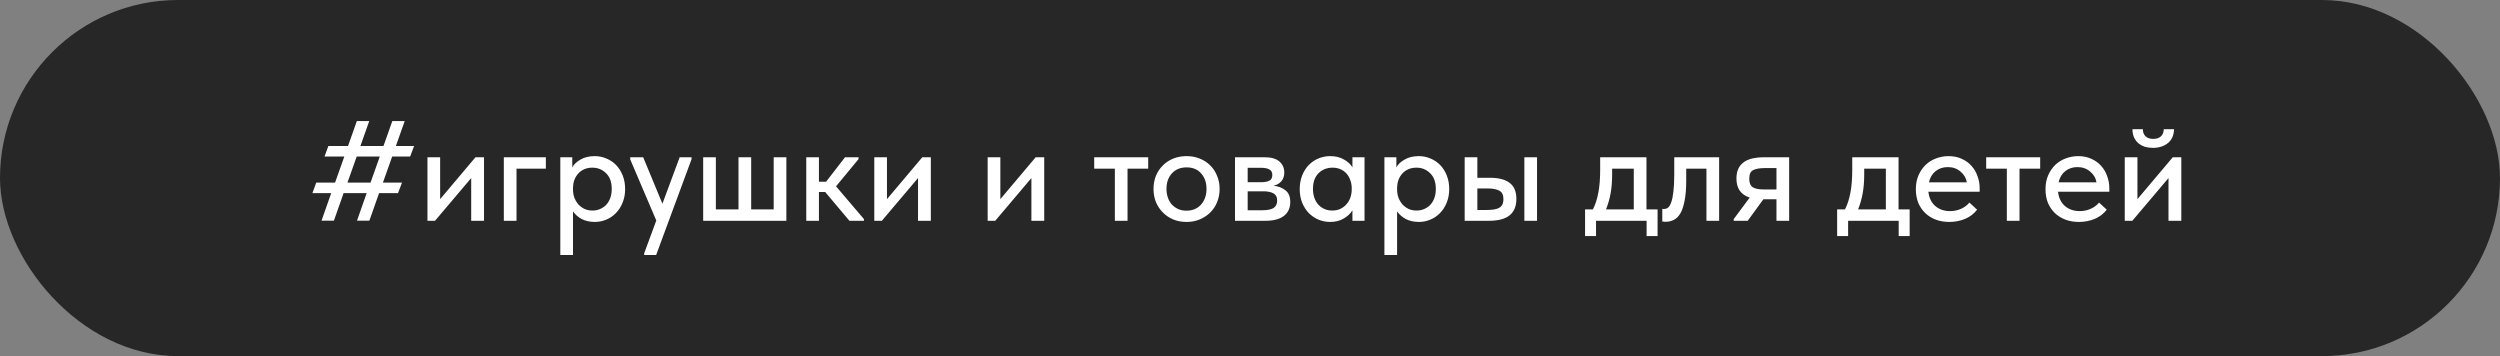 <?xml version="1.0" encoding="UTF-8"?> <svg xmlns="http://www.w3.org/2000/svg" width="351" height="50" viewBox="0 0 351 50" fill="none"><rect x="0" y="0" width="351" height="50" fill="#808080" stroke="none"/> <rect width="351" height="50" rx="25" fill="#272727"></rect> <path d="M55.581 20.5H58.141L57.581 21.98H55.061L53.761 25.64H56.441L55.881 27.12H53.221L51.861 30.98H50.121L51.481 27.12H48.241L46.881 30.98H45.141L46.501 27.12H43.861L44.401 25.64H47.041L48.341 21.98H45.561L46.101 20.5H48.861L50.101 17H51.841L50.601 20.5H53.841L55.081 17H56.821L55.581 20.5ZM48.781 25.64H52.021L53.321 21.98H50.081L48.781 25.64ZM60.015 22.08H61.795V27.96L66.755 22.08H67.955V31H66.155V25L61.075 31H60.015V22.08ZM70.738 22.08H76.638V23.68H72.518V31H70.738V22.08ZM78.668 35.8V22.08H80.348V23.5C80.574 23.073 80.961 22.707 81.508 22.4C82.054 22.08 82.721 21.92 83.508 21.92C84.081 21.92 84.628 22.033 85.148 22.26C85.668 22.473 86.121 22.78 86.508 23.18C86.894 23.58 87.201 24.067 87.428 24.64C87.654 25.213 87.768 25.847 87.768 26.54C87.768 27.247 87.648 27.887 87.408 28.46C87.181 29.033 86.868 29.52 86.468 29.92C86.081 30.32 85.628 30.627 85.108 30.84C84.601 31.053 84.068 31.16 83.508 31.16C82.828 31.16 82.221 31.027 81.688 30.76C81.168 30.48 80.754 30.12 80.448 29.68V35.8H78.668ZM83.168 23.54C82.741 23.54 82.361 23.613 82.028 23.76C81.694 23.907 81.414 24.107 81.188 24.36C80.961 24.613 80.781 24.907 80.648 25.24C80.528 25.573 80.461 25.927 80.448 26.3V26.6C80.448 26.987 80.508 27.36 80.628 27.72C80.761 28.067 80.941 28.38 81.168 28.66C81.408 28.927 81.694 29.147 82.028 29.32C82.374 29.48 82.761 29.56 83.188 29.56C83.588 29.56 83.948 29.487 84.268 29.34C84.601 29.193 84.888 28.993 85.128 28.74C85.368 28.473 85.554 28.153 85.688 27.78C85.821 27.407 85.888 26.987 85.888 26.52C85.888 25.56 85.621 24.827 85.088 24.32C84.568 23.8 83.928 23.54 83.168 23.54ZM90.444 35.56L92.144 30.96L88.484 22.38V22.08H90.304L93.004 28.6L95.424 22.08H97.104L97.084 22.38L92.124 35.8H90.444V35.56ZM108.626 22.08H110.406V31H98.726V22.08H100.506V29.4H103.686V22.08H105.466V29.4H108.626V22.08ZM113.199 22.08H114.979V25.52H115.979L118.639 22.08H120.539V22.34L117.379 26.16L121.299 30.76V31H119.259L115.859 26.96H114.979V31H113.199V22.08ZM122.75 22.08H124.53V27.96L129.49 22.08H130.69V31H128.89V25L123.81 31H122.75V22.08ZM138.668 22.08H140.448V27.96L145.408 22.08H146.608V31H144.808V25L139.728 31H138.668V22.08ZM156.526 23.68H153.626V22.08H161.206V23.68H158.306V31H156.526V23.68ZM166.594 31.16C165.927 31.16 165.307 31.047 164.734 30.82C164.174 30.58 163.687 30.253 163.274 29.84C162.86 29.427 162.534 28.94 162.294 28.38C162.067 27.807 161.954 27.187 161.954 26.52C161.954 25.853 162.067 25.24 162.294 24.68C162.534 24.107 162.86 23.62 163.274 23.22C163.687 22.807 164.174 22.487 164.734 22.26C165.307 22.033 165.927 21.92 166.594 21.92C167.26 21.92 167.874 22.033 168.434 22.26C169.007 22.487 169.5 22.807 169.914 23.22C170.327 23.62 170.647 24.107 170.874 24.68C171.114 25.24 171.234 25.853 171.234 26.52C171.234 27.2 171.114 27.827 170.874 28.4C170.647 28.96 170.32 29.447 169.894 29.86C169.48 30.26 168.987 30.58 168.414 30.82C167.854 31.047 167.247 31.16 166.594 31.16ZM166.594 29.58C167.007 29.58 167.387 29.507 167.734 29.36C168.08 29.213 168.374 29.007 168.614 28.74C168.867 28.46 169.06 28.133 169.194 27.76C169.327 27.387 169.394 26.973 169.394 26.52C169.394 25.627 169.14 24.9 168.634 24.34C168.14 23.78 167.46 23.5 166.594 23.5C165.74 23.5 165.054 23.78 164.534 24.34C164.027 24.9 163.774 25.627 163.774 26.52C163.774 26.96 163.84 27.373 163.974 27.76C164.107 28.133 164.294 28.453 164.534 28.72C164.787 28.987 165.087 29.2 165.434 29.36C165.78 29.507 166.167 29.58 166.594 29.58ZM173.394 22.08H177.574C178.494 22.08 179.181 22.28 179.634 22.68C180.087 23.08 180.314 23.593 180.314 24.22C180.314 24.727 180.174 25.14 179.894 25.46C179.627 25.767 179.261 25.973 178.794 26.08C179.474 26.147 180.034 26.36 180.474 26.72C180.927 27.067 181.154 27.613 181.154 28.36C181.154 29.2 180.854 29.853 180.254 30.32C179.667 30.773 178.794 31 177.634 31H173.394V22.08ZM175.174 26.86V29.52H177.174C177.934 29.52 178.481 29.413 178.814 29.2C179.147 28.973 179.314 28.627 179.314 28.16C179.314 27.68 179.147 27.347 178.814 27.16C178.481 26.96 177.987 26.86 177.334 26.86H175.174ZM175.174 23.56V25.58H177.074C177.581 25.58 177.967 25.507 178.234 25.36C178.501 25.213 178.634 24.947 178.634 24.56C178.634 24.2 178.501 23.947 178.234 23.8C177.981 23.64 177.587 23.56 177.054 23.56H175.174ZM186.741 31.16C186.181 31.16 185.641 31.053 185.121 30.84C184.615 30.627 184.161 30.32 183.761 29.92C183.375 29.52 183.061 29.033 182.821 28.46C182.595 27.887 182.481 27.247 182.481 26.54C182.481 25.847 182.595 25.213 182.821 24.64C183.048 24.067 183.355 23.58 183.741 23.18C184.128 22.78 184.575 22.473 185.081 22.26C185.601 22.033 186.155 21.92 186.741 21.92C187.515 21.92 188.168 22.08 188.701 22.4C189.248 22.707 189.641 23.073 189.881 23.5V22.08H191.581V31H189.881V29.54C189.588 30.007 189.168 30.393 188.621 30.7C188.088 31.007 187.461 31.16 186.741 31.16ZM187.041 29.56C187.481 29.56 187.868 29.48 188.201 29.32C188.548 29.147 188.835 28.927 189.061 28.66C189.301 28.38 189.481 28.067 189.601 27.72C189.721 27.36 189.781 26.987 189.781 26.6V26.3C189.768 25.927 189.695 25.573 189.561 25.24C189.441 24.907 189.268 24.613 189.041 24.36C188.815 24.107 188.535 23.907 188.201 23.76C187.868 23.613 187.495 23.54 187.081 23.54C186.695 23.54 186.335 23.607 186.001 23.74C185.668 23.873 185.375 24.067 185.121 24.32C184.881 24.56 184.688 24.867 184.541 25.24C184.408 25.613 184.341 26.04 184.341 26.52C184.341 26.987 184.408 27.407 184.541 27.78C184.675 28.153 184.861 28.473 185.101 28.74C185.341 28.993 185.621 29.193 185.941 29.34C186.275 29.487 186.641 29.56 187.041 29.56ZM194.371 35.8V22.08H196.051V23.5C196.277 23.073 196.664 22.707 197.211 22.4C197.757 22.08 198.424 21.92 199.211 21.92C199.784 21.92 200.331 22.033 200.851 22.26C201.371 22.473 201.824 22.78 202.211 23.18C202.597 23.58 202.904 24.067 203.131 24.64C203.357 25.213 203.471 25.847 203.471 26.54C203.471 27.247 203.351 27.887 203.111 28.46C202.884 29.033 202.571 29.52 202.171 29.92C201.784 30.32 201.331 30.627 200.811 30.84C200.304 31.053 199.771 31.16 199.211 31.16C198.531 31.16 197.924 31.027 197.391 30.76C196.871 30.48 196.457 30.12 196.151 29.68V35.8H194.371ZM198.871 23.54C198.444 23.54 198.064 23.613 197.731 23.76C197.397 23.907 197.117 24.107 196.891 24.36C196.664 24.613 196.484 24.907 196.351 25.24C196.231 25.573 196.164 25.927 196.151 26.3V26.6C196.151 26.987 196.211 27.36 196.331 27.72C196.464 28.067 196.644 28.38 196.871 28.66C197.111 28.927 197.397 29.147 197.731 29.32C198.077 29.48 198.464 29.56 198.891 29.56C199.291 29.56 199.651 29.487 199.971 29.34C200.304 29.193 200.591 28.993 200.831 28.74C201.071 28.473 201.257 28.153 201.391 27.78C201.524 27.407 201.591 26.987 201.591 26.52C201.591 25.56 201.324 24.827 200.791 24.32C200.271 23.8 199.631 23.54 198.871 23.54ZM209.2 24.96C210.414 24.96 211.334 25.2 211.96 25.68C212.587 26.147 212.9 26.9 212.9 27.94C212.9 28.953 212.58 29.72 211.94 30.24C211.314 30.747 210.334 31 209 31H205.64V22.08H207.42V24.96H209.2ZM214.02 22.08H215.8V31H214.02V22.08ZM208.76 29.48C209.107 29.48 209.42 29.46 209.7 29.42C209.994 29.38 210.24 29.307 210.44 29.2C210.654 29.093 210.814 28.94 210.92 28.74C211.027 28.527 211.08 28.26 211.08 27.94C211.08 27.367 210.894 26.98 210.52 26.78C210.147 26.567 209.607 26.46 208.9 26.46H207.42V29.48H208.76ZM222.544 29.4H223.644C223.991 28.72 224.244 27.94 224.404 27.06C224.578 26.167 224.664 25.093 224.664 23.84V22.08H231.164V29.4H232.724V33.14H231.184V31H224.084V33.14H222.544V29.4ZM226.344 24.5C226.344 25.487 226.271 26.38 226.124 27.18C225.978 27.967 225.764 28.707 225.484 29.4H229.384V23.68H226.344V24.5ZM233.845 31.14C233.725 31.14 233.631 31.133 233.565 31.12C233.498 31.12 233.438 31.113 233.385 31.1V29.32C233.438 29.333 233.485 29.34 233.525 29.34C233.578 29.34 233.618 29.34 233.645 29.34C233.845 29.34 234.031 29.273 234.205 29.14C234.378 28.993 234.525 28.74 234.645 28.38C234.778 28.02 234.878 27.527 234.945 26.9C235.025 26.273 235.065 25.467 235.065 24.48V22.08H241.365V31H239.585V23.68H236.745V25.34C236.745 26.46 236.671 27.393 236.525 28.14C236.391 28.873 236.198 29.467 235.945 29.92C235.691 30.36 235.385 30.673 235.025 30.86C234.665 31.047 234.271 31.14 233.845 31.14ZM243.416 30.76L245.656 27.74C244.416 27.34 243.796 26.447 243.796 25.06C243.796 24.073 244.109 23.333 244.736 22.84C245.363 22.333 246.349 22.08 247.696 22.08H251.196V31H249.416V27.98H247.576L245.376 31H243.416V30.76ZM249.416 26.6V23.6H247.756C247.063 23.6 246.529 23.693 246.156 23.88C245.783 24.053 245.596 24.46 245.596 25.1C245.596 25.673 245.756 26.067 246.076 26.28C246.396 26.493 246.916 26.6 247.636 26.6H249.416ZM257.935 29.4H259.035C259.382 28.72 259.635 27.94 259.795 27.06C259.968 26.167 260.055 25.093 260.055 23.84V22.08H266.555V29.4H268.115V33.14H266.575V31H259.475V33.14H257.935V29.4ZM261.735 24.5C261.735 25.487 261.662 26.38 261.515 27.18C261.368 27.967 261.155 28.707 260.875 29.4H264.775V23.68H261.735V24.5ZM273.665 31.16C272.985 31.16 272.358 31.053 271.785 30.84C271.225 30.627 270.732 30.32 270.305 29.92C269.892 29.52 269.565 29.04 269.325 28.48C269.098 27.907 268.985 27.267 268.985 26.56C268.985 25.827 269.112 25.173 269.365 24.6C269.618 24.027 269.952 23.54 270.365 23.14C270.792 22.74 271.278 22.44 271.825 22.24C272.385 22.027 272.972 21.92 273.585 21.92C274.278 21.92 274.892 22.047 275.425 22.3C275.972 22.54 276.432 22.873 276.805 23.3C277.178 23.713 277.458 24.193 277.645 24.74C277.845 25.273 277.945 25.833 277.945 26.42V26.92H270.745C270.838 27.773 271.158 28.44 271.705 28.92C272.265 29.4 272.958 29.64 273.785 29.64C274.345 29.64 274.858 29.533 275.325 29.32C275.805 29.107 276.198 28.813 276.505 28.44L277.585 29.44C277.145 30.013 276.578 30.447 275.885 30.74C275.192 31.02 274.452 31.16 273.665 31.16ZM273.465 23.46C272.798 23.46 272.225 23.653 271.745 24.04C271.278 24.413 270.972 24.933 270.825 25.6H276.145C276.038 24.987 275.738 24.48 275.245 24.08C274.765 23.667 274.172 23.46 273.465 23.46ZM281.76 23.68H278.86V22.08H286.44V23.68H283.54V31H281.76V23.68ZM291.868 31.16C291.188 31.16 290.562 31.053 289.988 30.84C289.428 30.627 288.935 30.32 288.508 29.92C288.095 29.52 287.768 29.04 287.528 28.48C287.302 27.907 287.188 27.267 287.188 26.56C287.188 25.827 287.315 25.173 287.568 24.6C287.822 24.027 288.155 23.54 288.568 23.14C288.995 22.74 289.482 22.44 290.028 22.24C290.588 22.027 291.175 21.92 291.788 21.92C292.482 21.92 293.095 22.047 293.628 22.3C294.175 22.54 294.635 22.873 295.008 23.3C295.382 23.713 295.662 24.193 295.848 24.74C296.048 25.273 296.148 25.833 296.148 26.42V26.92H288.948C289.042 27.773 289.362 28.44 289.908 28.92C290.468 29.4 291.162 29.64 291.988 29.64C292.548 29.64 293.062 29.533 293.528 29.32C294.008 29.107 294.402 28.813 294.708 28.44L295.788 29.44C295.348 30.013 294.782 30.447 294.088 30.74C293.395 31.02 292.655 31.16 291.868 31.16ZM291.668 23.46C291.002 23.46 290.428 23.653 289.948 24.04C289.482 24.413 289.175 24.933 289.028 25.6H294.348C294.242 24.987 293.942 24.48 293.448 24.08C292.968 23.667 292.375 23.46 291.668 23.46ZM298.316 22.08H300.096V27.96L305.056 22.08H306.256V31H304.456V25L299.376 31H298.316V22.08ZM302.276 20.76C301.863 20.76 301.476 20.707 301.116 20.6C300.769 20.48 300.469 20.313 300.216 20.1C299.963 19.873 299.763 19.6 299.616 19.28C299.469 18.947 299.396 18.567 299.396 18.14H300.856C300.856 18.54 300.976 18.867 301.216 19.12C301.469 19.373 301.836 19.5 302.316 19.5C302.783 19.5 303.143 19.38 303.396 19.14C303.649 18.9 303.783 18.567 303.796 18.14H305.236C305.209 19.007 304.916 19.66 304.356 20.1C303.809 20.54 303.116 20.76 302.276 20.76Z" fill="white"></path> </svg> 